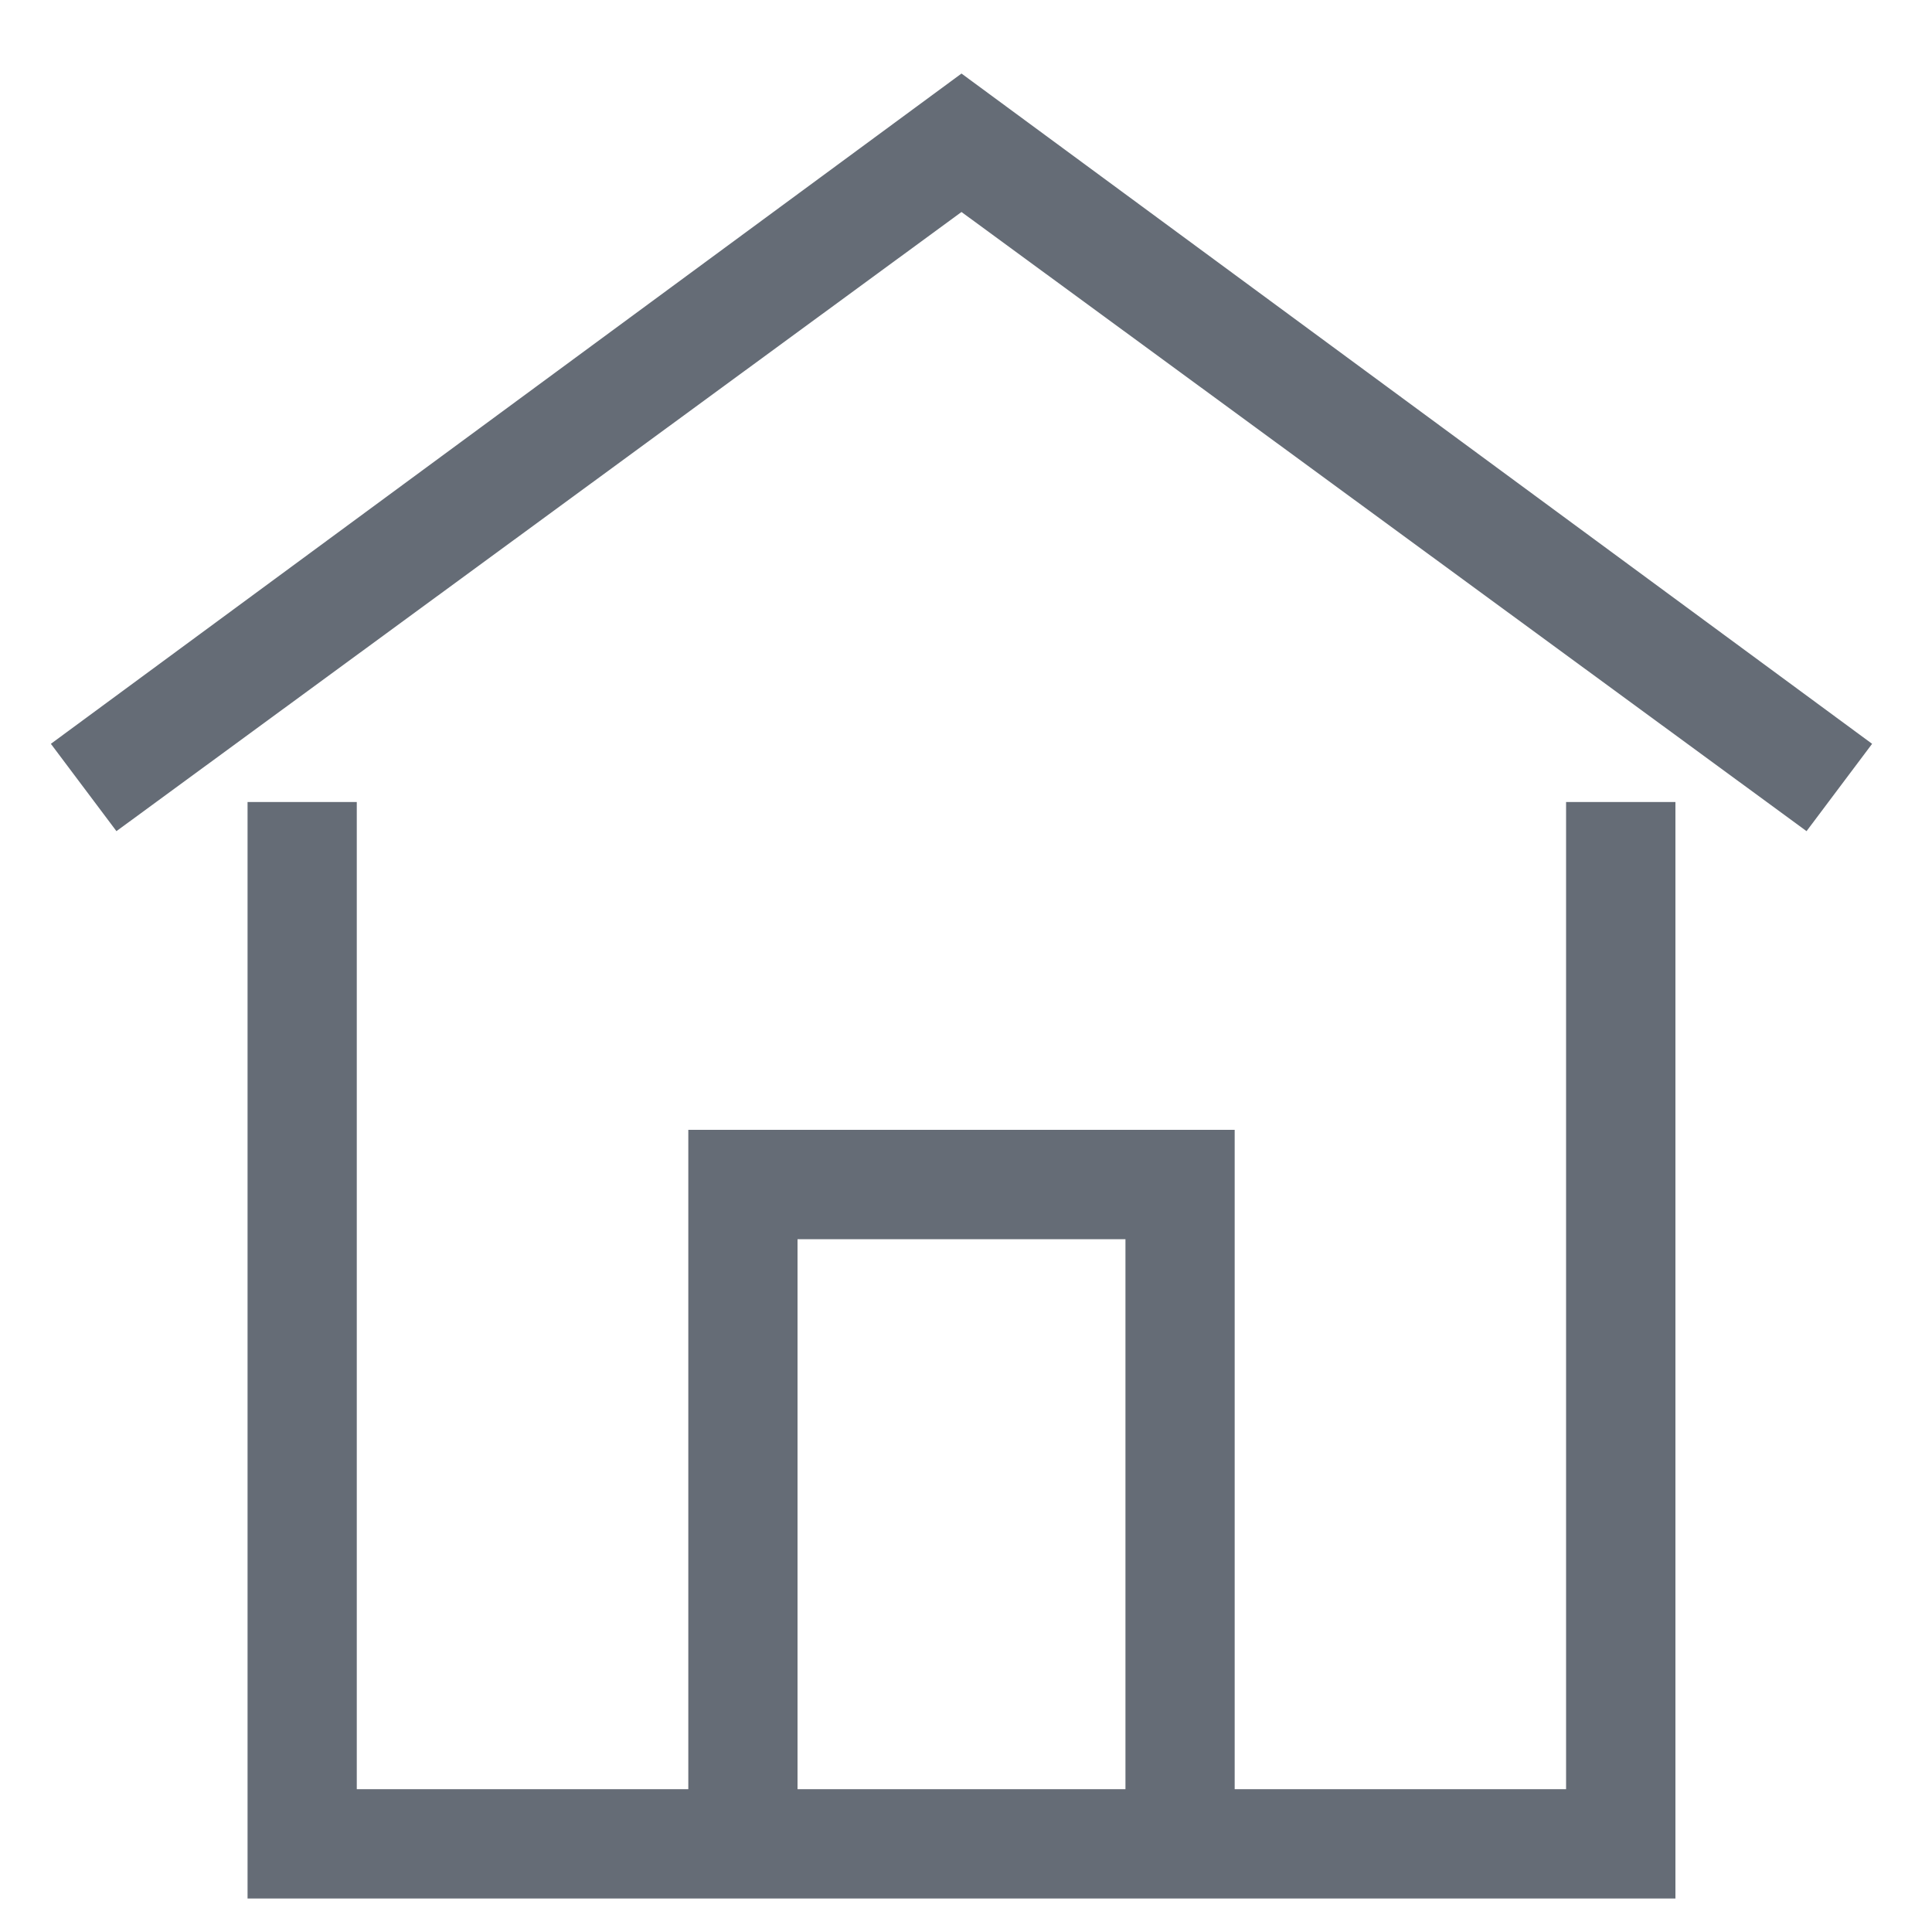 <svg width="15" height="15" viewBox="0 0 15 15" fill="none" xmlns="http://www.w3.org/2000/svg">
<path d="M12.159 13.891H9.586V8.772H5.344V13.891H2.77V6.227H1.922V14.74H13.008V6.227H12.159V13.891ZM6.192 13.891V9.621H8.738V13.891H6.192ZM14.535 5.775L14.026 6.453L7.465 1.646L0.904 6.453L0.395 5.775L7.465 0.571L14.535 5.775Z" fill="#656C76"/>
</svg>
